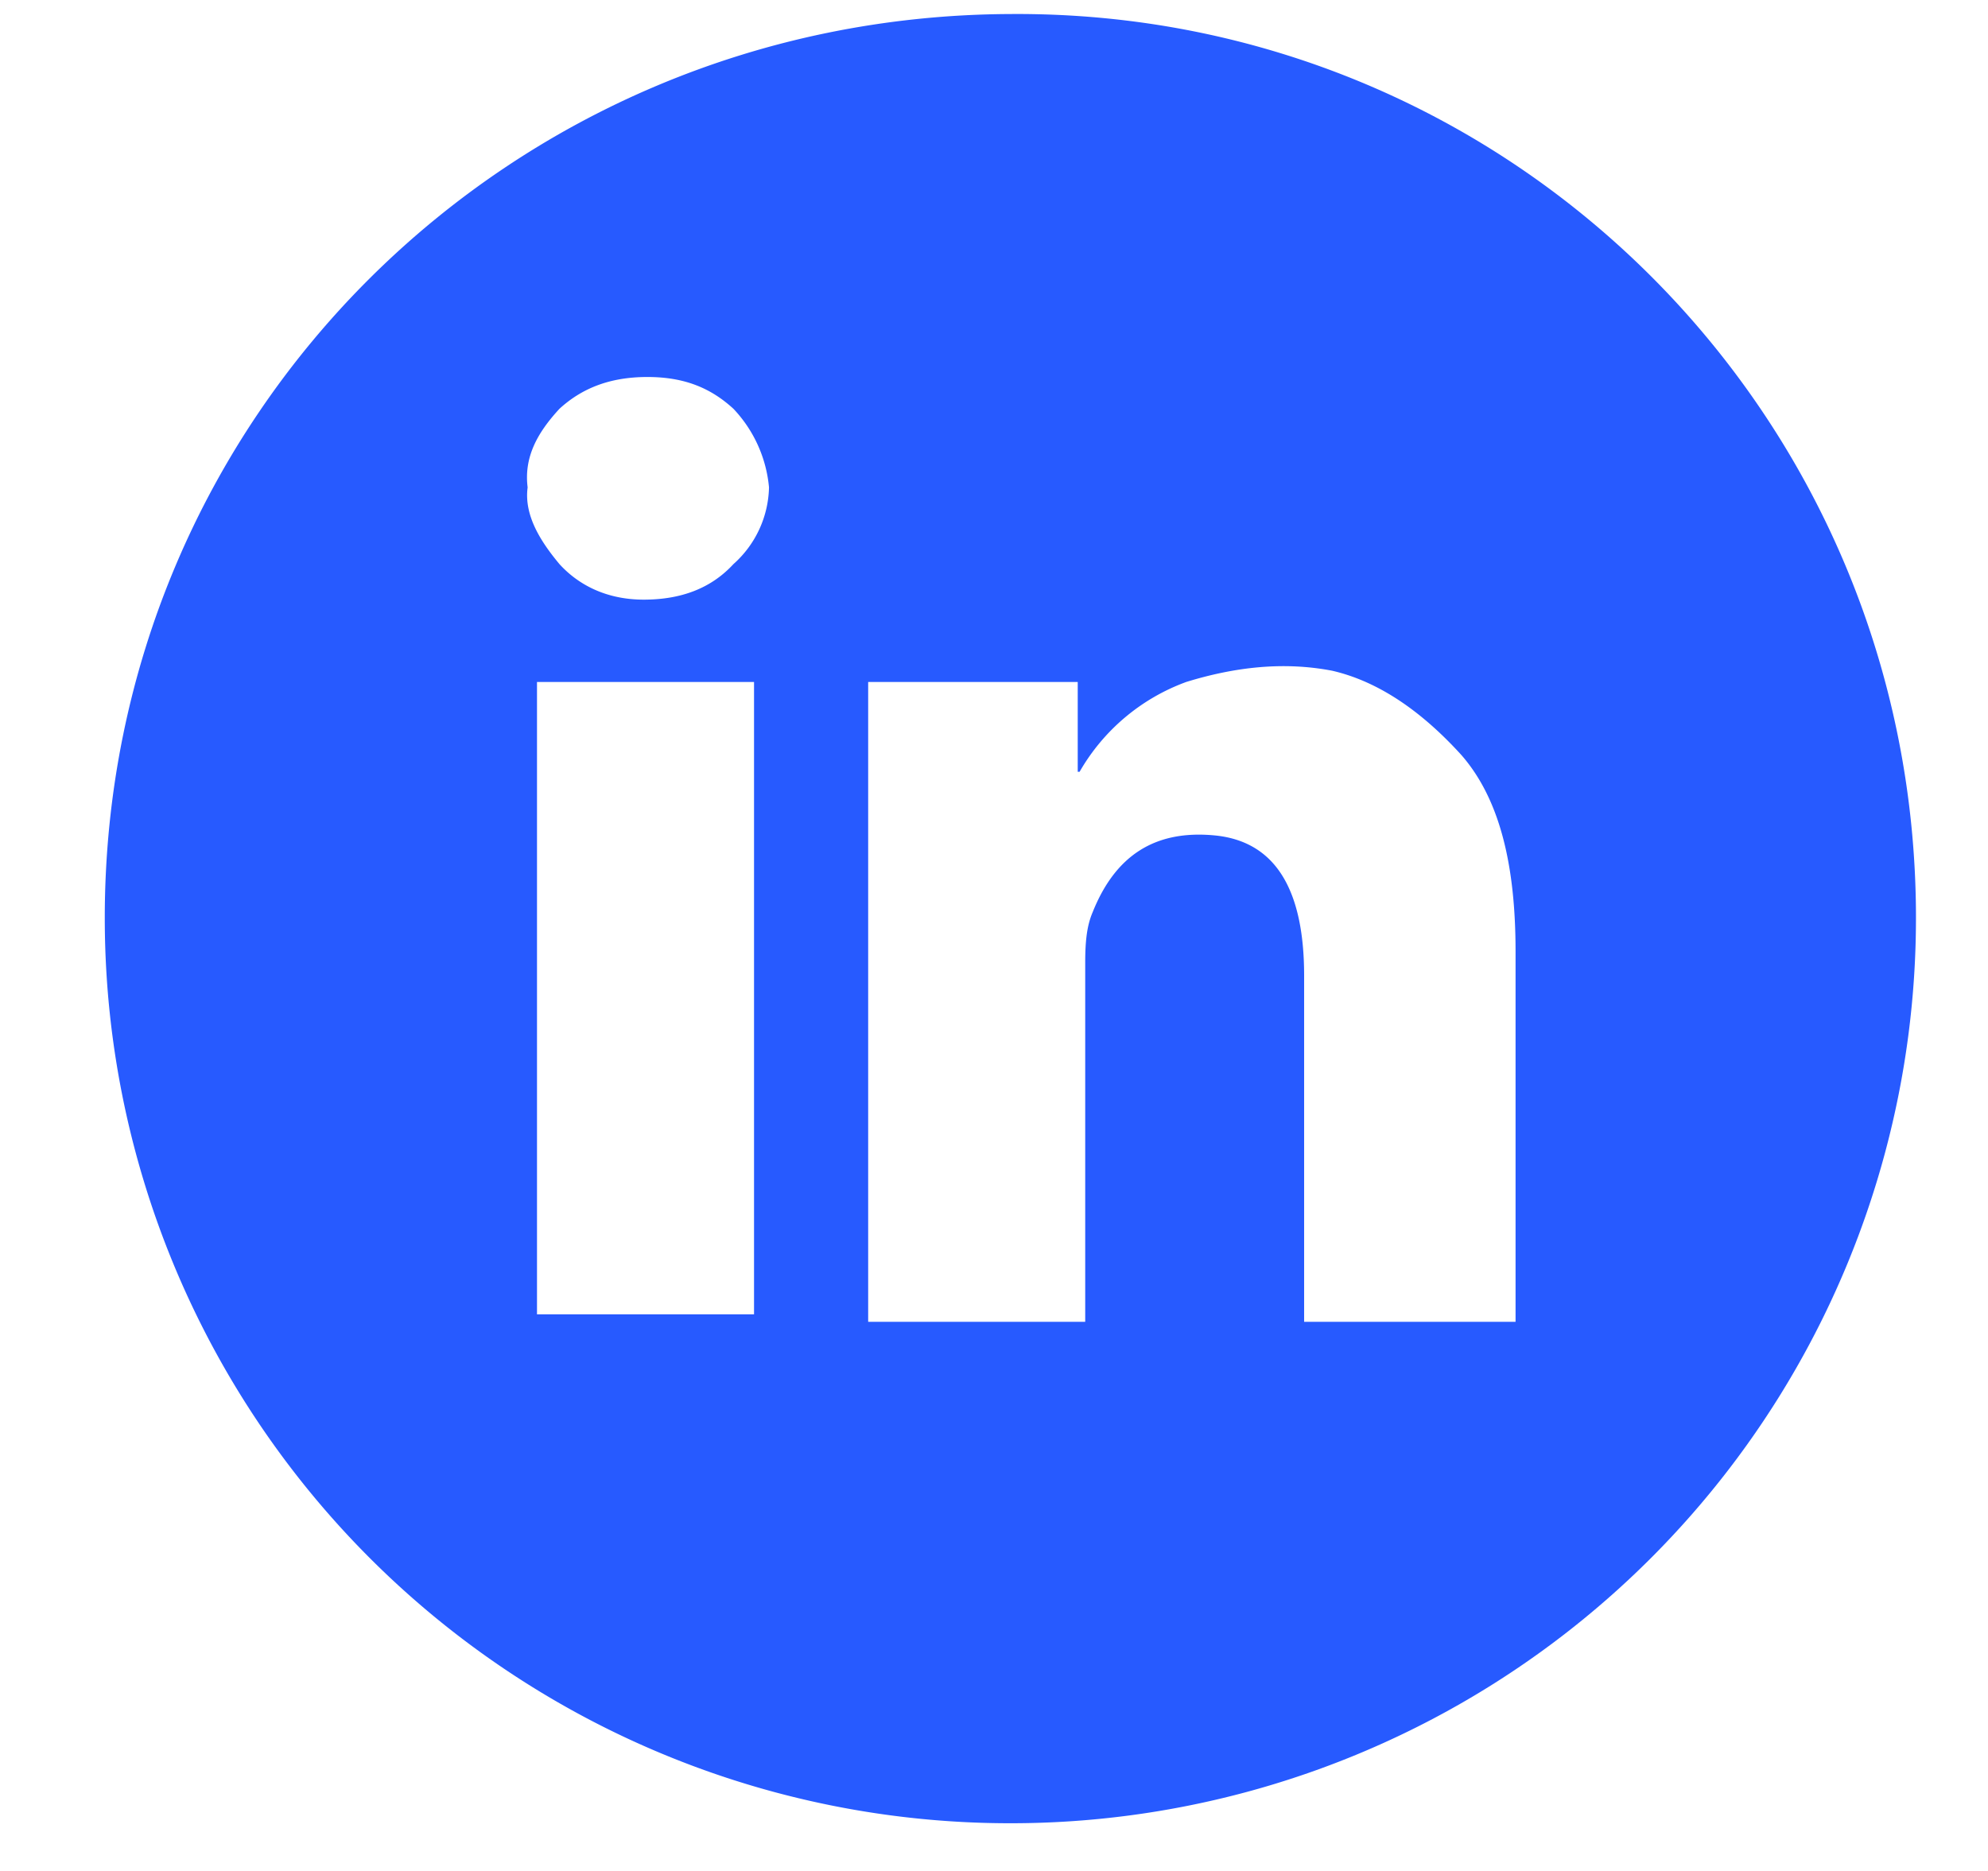 <svg width="17" height="16" fill="none" xmlns="http://www.w3.org/2000/svg"><path d="M6.576 4.168a1.126 1.126 0 0 0-.304-.672c-.192-.176-.416-.272-.736-.272s-.56.096-.752.272c-.192.208-.304.416-.272.672-.032.24.112.464.272.656.16.176.4.304.72.304.32 0 .576-.096.768-.304a.904.904 0 0 0 .304-.656ZM4.592 11.24h1.856V5.832H4.592v5.408Zm2.832-5.408v5.472H9.28V8.232c0-.192.016-.32.064-.432.192-.48.528-.704 1.04-.656.512.048.768.448.768 1.2v2.96h1.808V8.136c0-.72-.128-1.296-.464-1.68-.32-.352-.688-.624-1.104-.72-.416-.08-.832-.032-1.248.096a1.74 1.74 0 0 0-.912.768h-.016v-.768H7.424ZM.896 7.848C.896 3.56 4.352.136 8.64.12c4.288-.032 7.744 3.44 7.744 7.728a7.74 7.74 0 0 1-7.744 7.744A7.74 7.74 0 0 1 .896 7.848Z" fill="#275AFF"/></svg>
